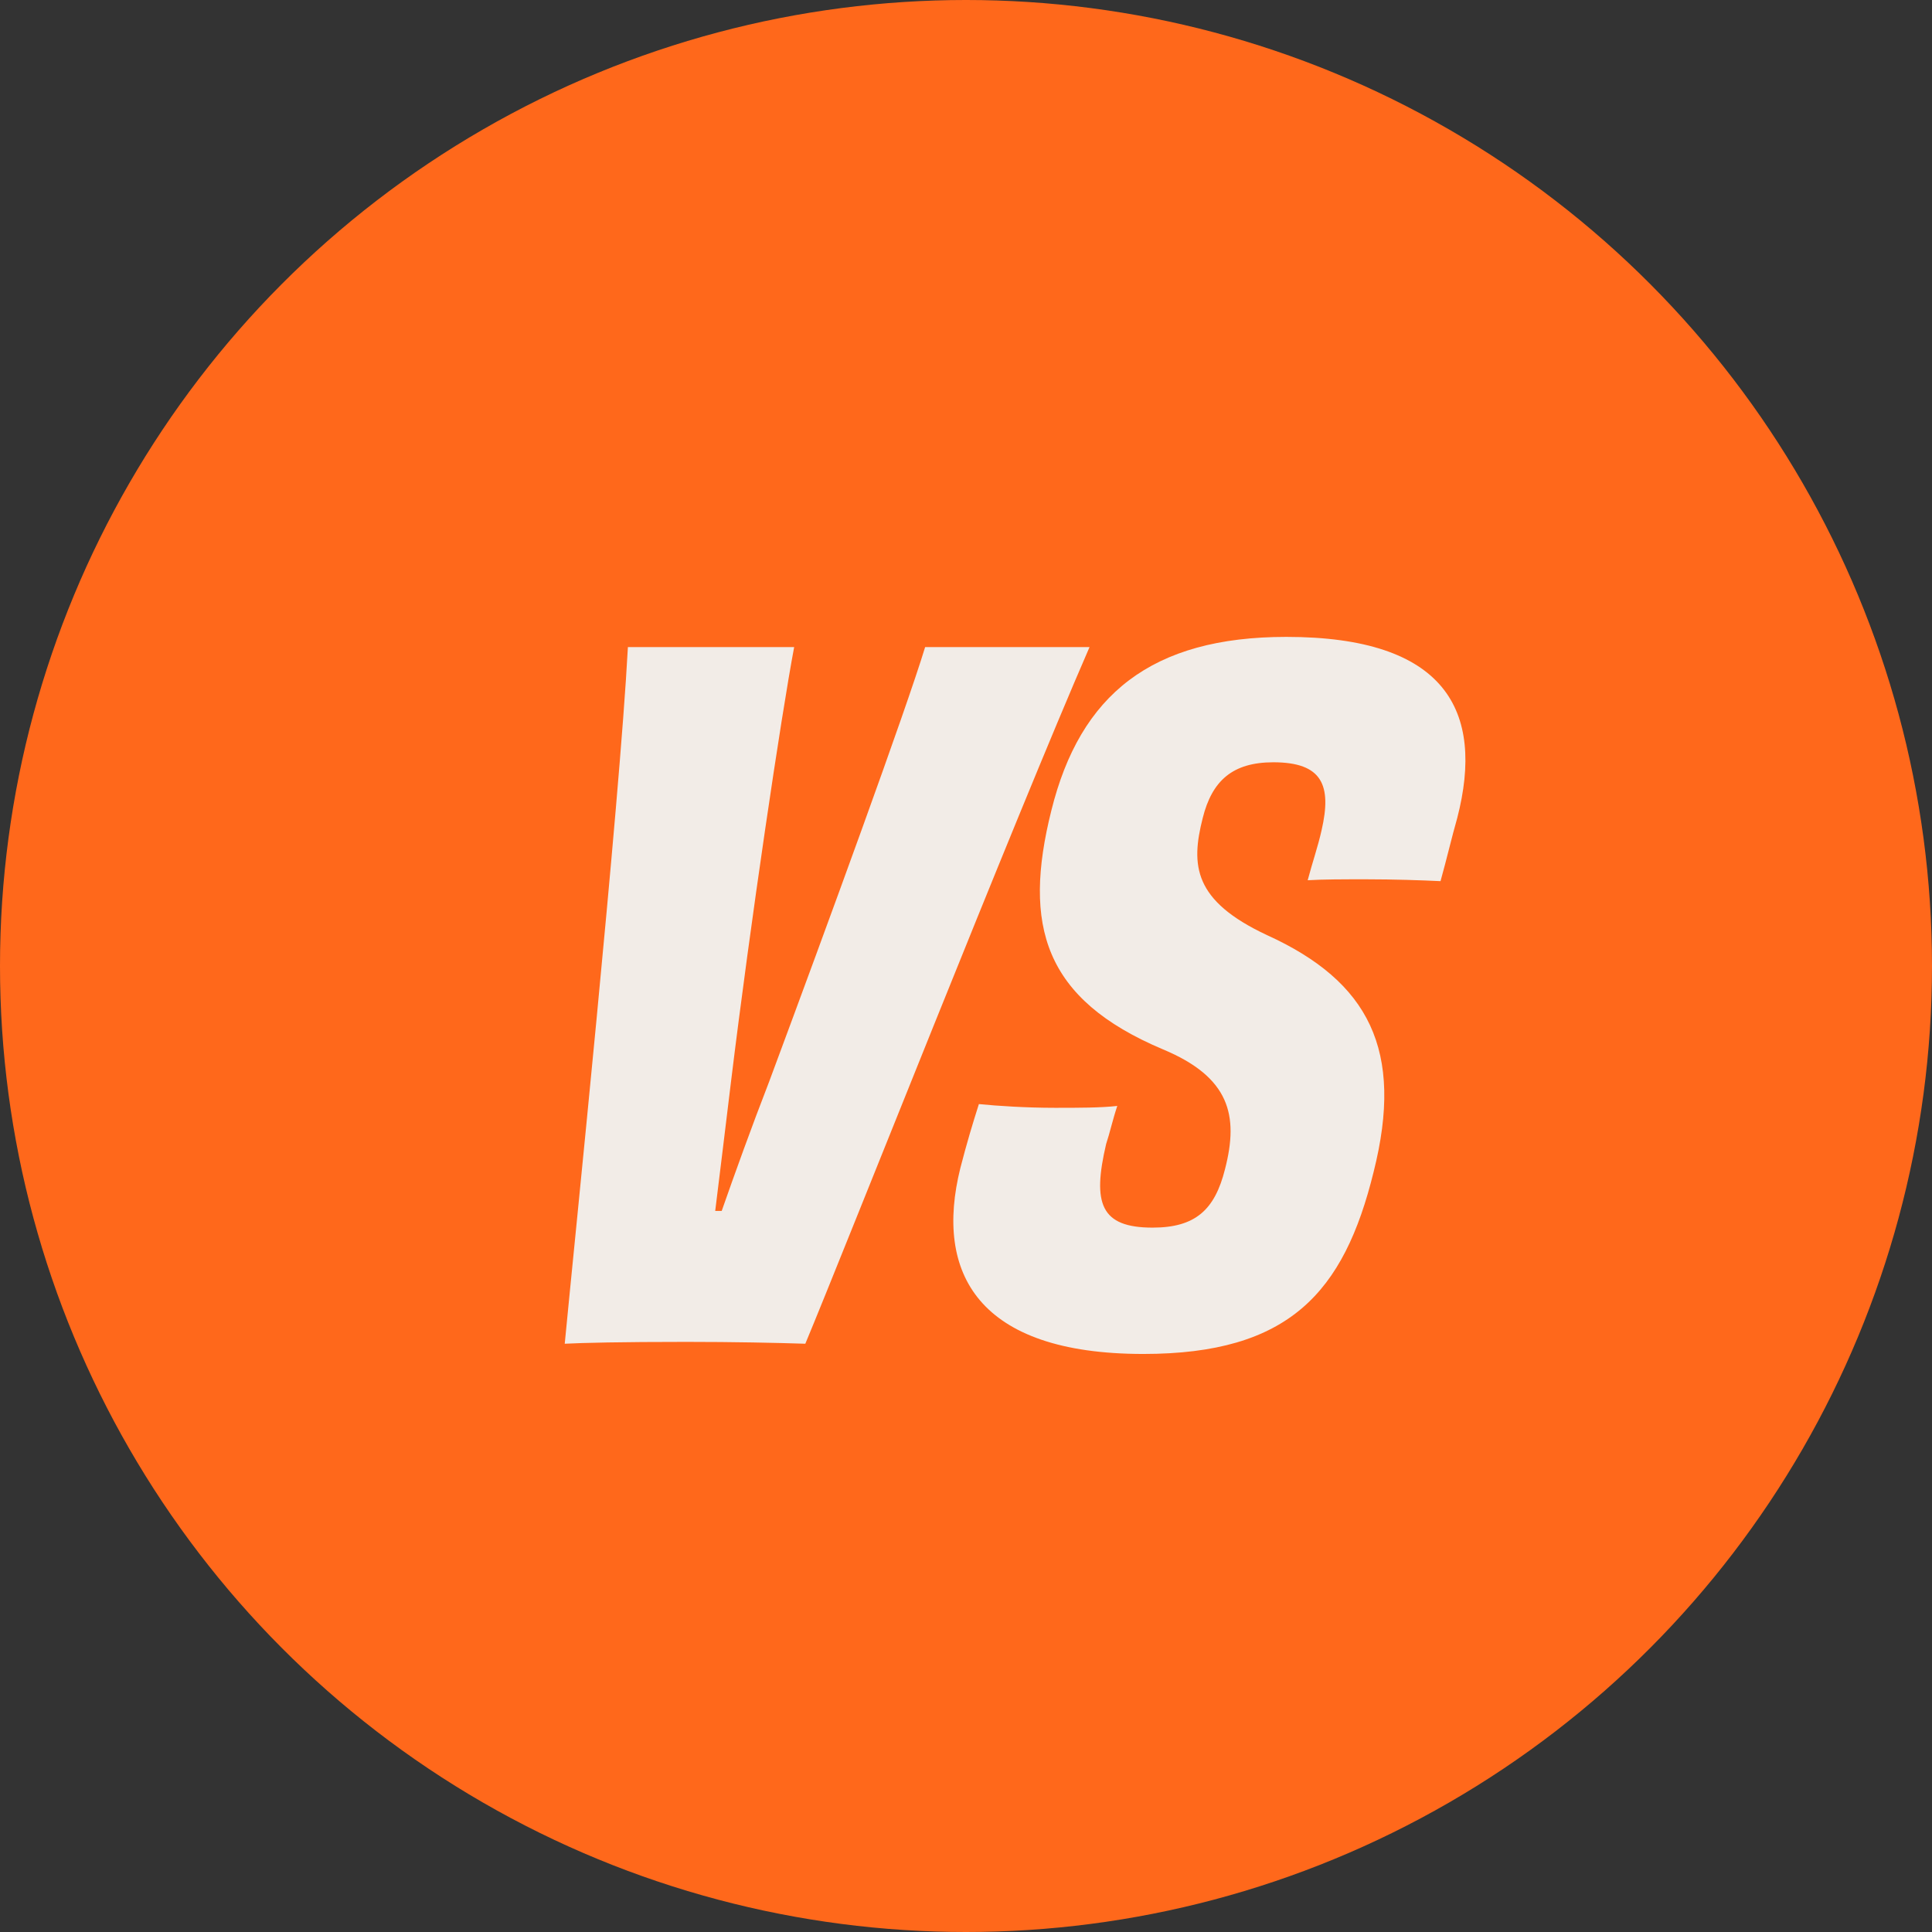 <svg width="72" height="72" viewBox="0 0 72 72" fill="none" xmlns="http://www.w3.org/2000/svg">
<rect x="0" y="0" width="72" height="72" fill="#333333" stroke="none"/>
<circle cx="36" cy="36" r="36" fill="#FF681B"/>
<path d="M34.477 24.115H40.604C37.8 30.554 31.5 46.511 30.012 50.077C28.939 50.042 27.346 50.008 25.581 50.008C23.123 50.008 21.738 50.042 21.046 50.077C21.392 46.442 23.088 30 23.4 24.115H29.596C29.112 26.677 27.969 34.361 27.242 40.315C27.035 42.011 26.827 43.742 26.654 45.127H26.896C27.381 43.742 28.004 42.011 28.662 40.315C30.877 34.361 33.75 26.504 34.477 24.115ZM42.953 45.75C44.545 45.75 45.272 45.092 45.653 43.569C46.172 41.562 45.826 40.142 43.334 39.104C38.903 37.235 38.107 34.5 39.18 30.208C40.253 25.881 42.918 23.735 47.938 23.735C53.857 23.735 55.345 26.469 54.307 30.485C54.099 31.212 53.926 31.973 53.684 32.838C52.991 32.804 51.918 32.769 50.914 32.769C50.084 32.769 49.288 32.769 48.734 32.804C48.907 32.146 49.114 31.558 49.253 30.935C49.634 29.273 49.288 28.408 47.453 28.408C45.93 28.408 45.168 29.1 44.822 30.485C44.372 32.25 44.476 33.565 47.211 34.846C51.018 36.577 52.334 39.138 51.191 43.673C50.084 48.173 48.041 50.458 42.607 50.458C36.445 50.458 34.818 47.446 35.788 43.535C36.03 42.6 36.237 41.908 36.48 41.146C37.172 41.215 38.245 41.285 39.318 41.285C40.218 41.285 41.014 41.285 41.638 41.215C41.464 41.735 41.361 42.219 41.222 42.635C40.703 44.85 41.014 45.75 42.953 45.75Z" fill="#F2ECE7"/>
</svg>
